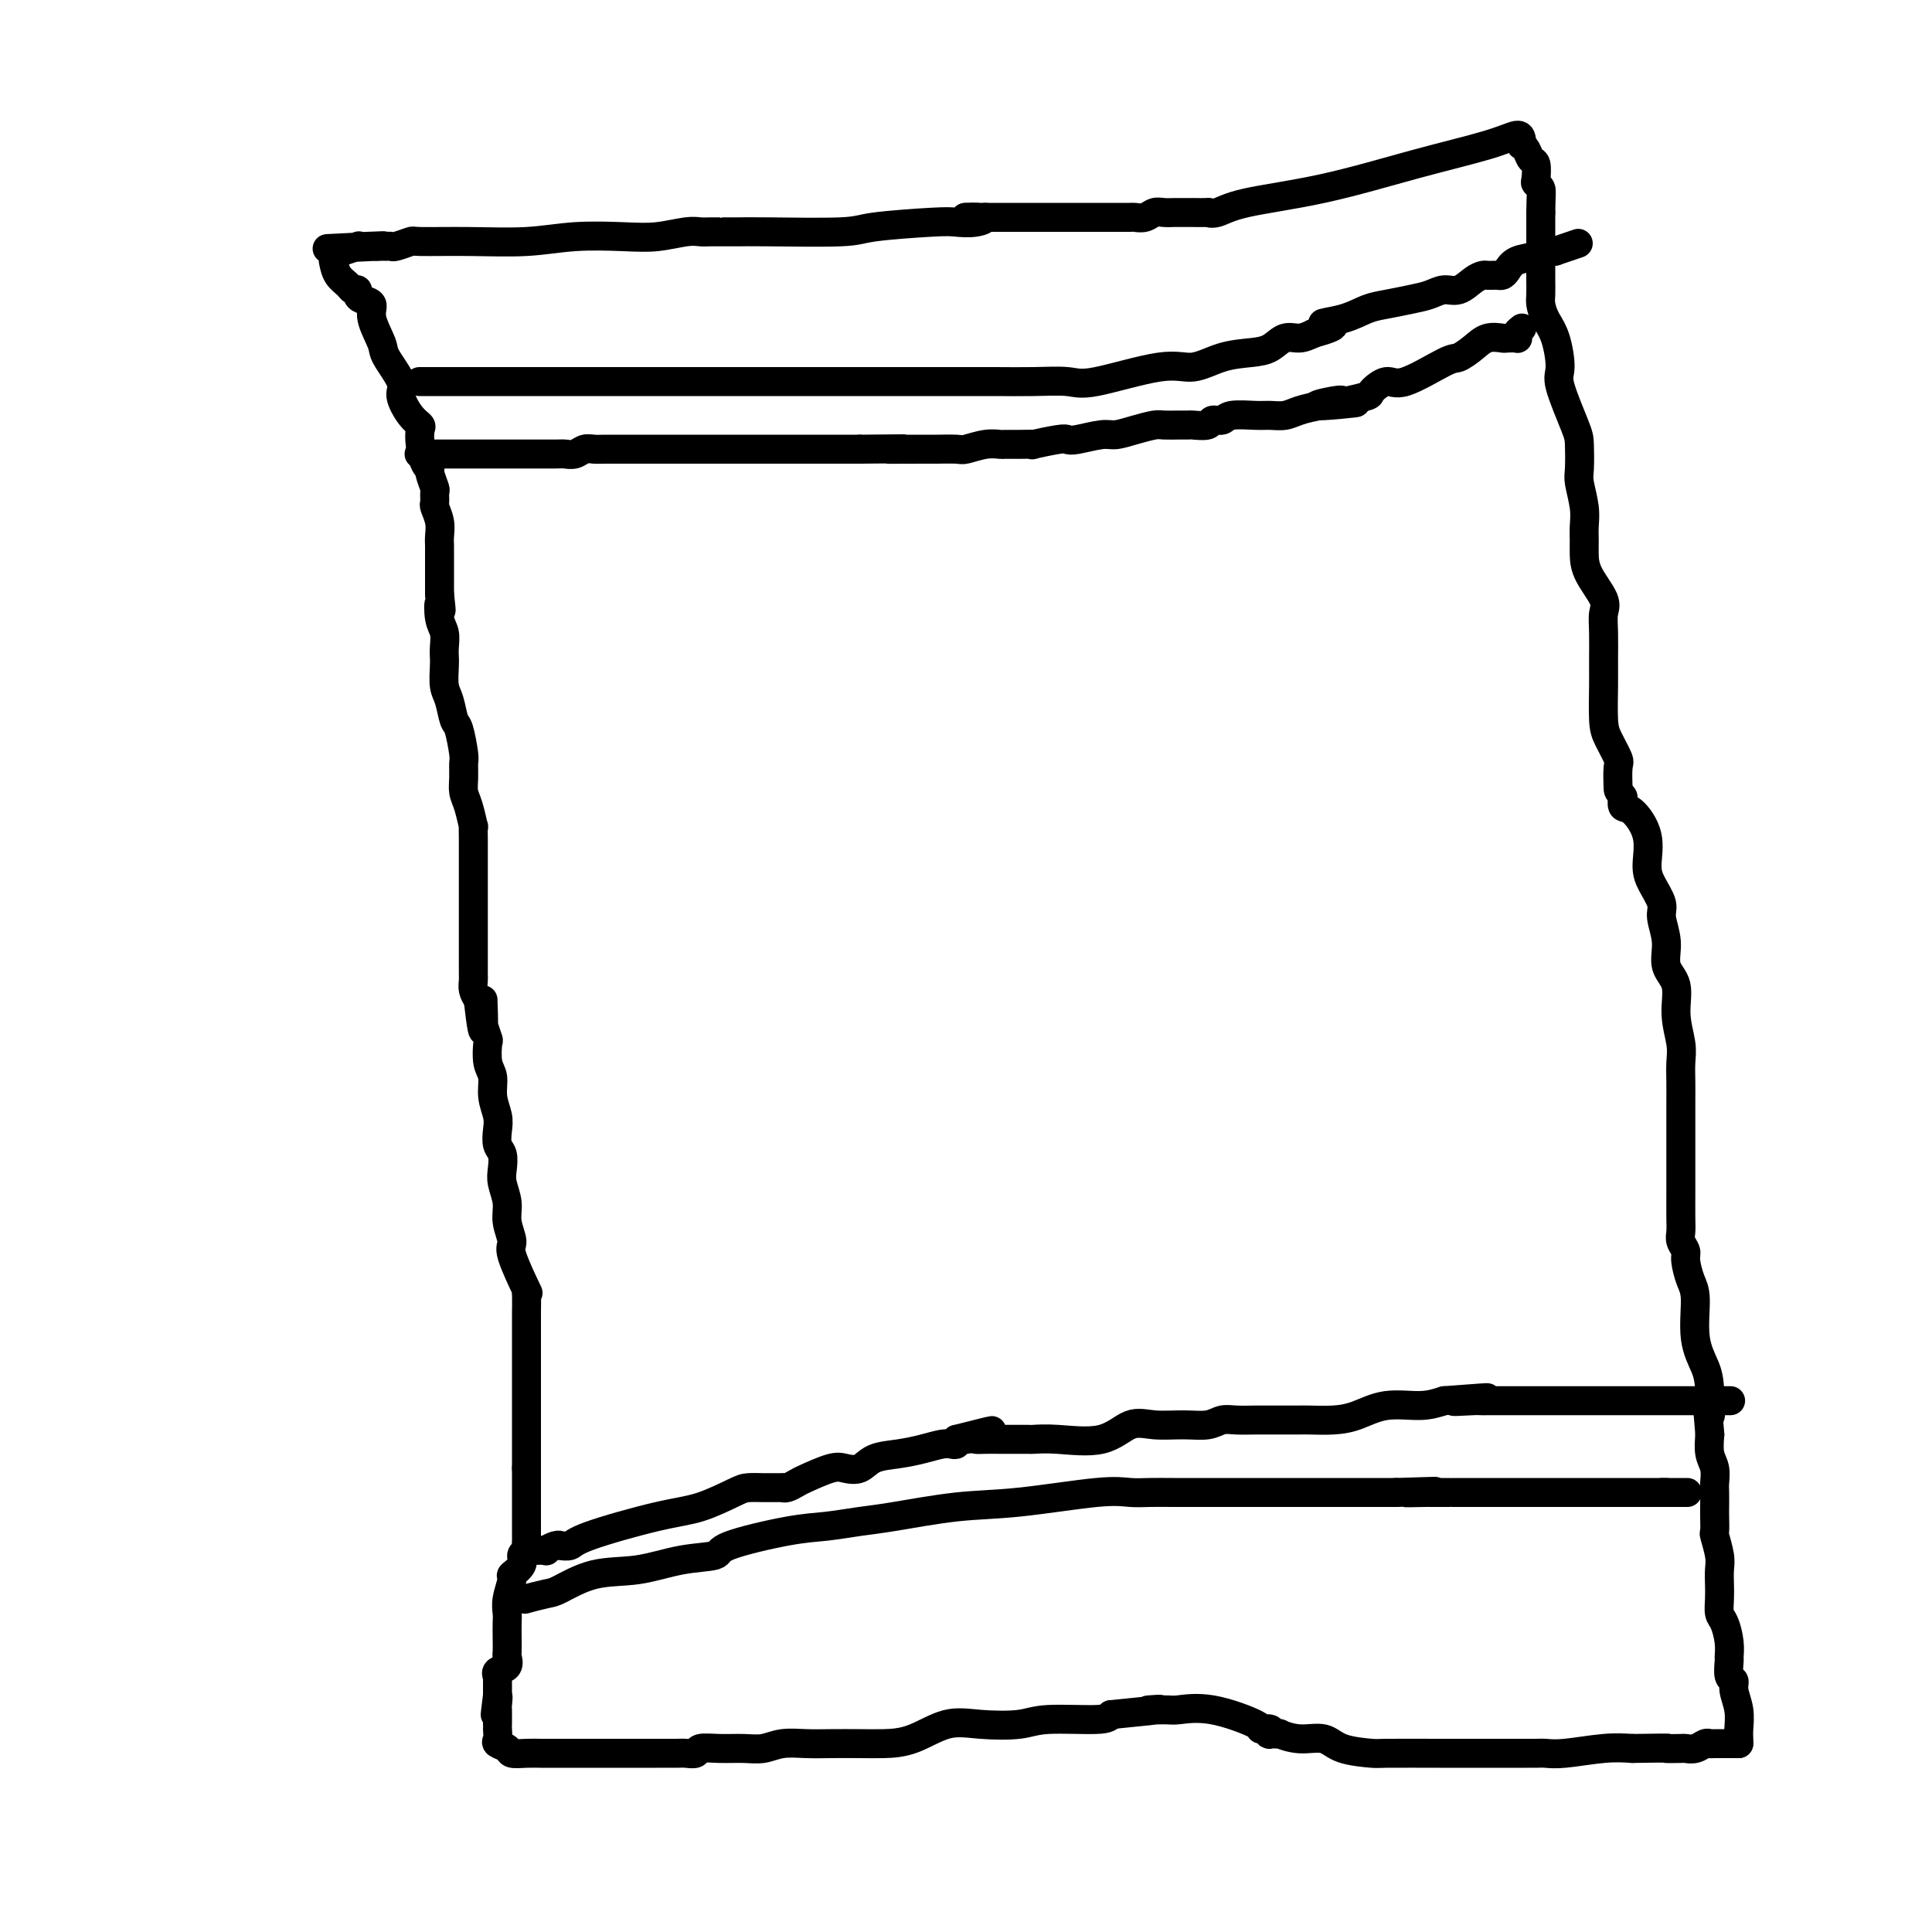 <svg viewBox='0 0 400 400' version='1.1' xmlns='http://www.w3.org/2000/svg' xmlns:xlink='http://www.w3.org/1999/xlink'><g fill='none' stroke='#000000' stroke-width='6' stroke-linecap='round' stroke-linejoin='round'><path d='M69,54c0.218,1.073 0.436,2.147 1,3c0.564,0.853 1.473,1.486 2,2c0.527,0.514 0.671,0.910 1,1c0.329,0.090 0.843,-0.127 1,0c0.157,0.127 -0.041,0.597 0,1c0.041,0.403 0.323,0.738 1,1c0.677,0.262 1.748,0.451 2,1c0.252,0.549 -0.316,1.457 0,3c0.316,1.543 1.516,3.719 2,5c0.484,1.281 0.253,1.667 1,3c0.747,1.333 2.474,3.613 3,5c0.526,1.387 -0.147,1.882 0,3c0.147,1.118 1.114,2.860 2,4c0.886,1.140 1.692,1.678 2,2c0.308,0.322 0.120,0.427 0,1c-0.120,0.573 -0.172,1.614 0,3c0.172,1.386 0.568,3.115 1,4c0.432,0.885 0.901,0.924 1,1c0.099,0.076 -0.171,0.190 0,1c0.171,0.810 0.782,2.317 1,3c0.218,0.683 0.044,0.543 0,1c-0.044,0.457 0.041,1.512 0,2c-0.041,0.488 -0.207,0.410 0,1c0.207,0.590 0.788,1.849 1,3c0.212,1.151 0.057,2.194 0,3c-0.057,0.806 -0.015,1.376 0,2c0.015,0.624 0.004,1.301 0,2c-0.004,0.699 -0.001,1.419 0,2c0.001,0.581 0.000,1.023 0,2c-0.000,0.977 -0.000,2.488 0,4'/><path d='M91,123c0.635,5.723 0.223,2.531 0,2c-0.223,-0.531 -0.256,1.599 0,3c0.256,1.401 0.800,2.073 1,3c0.200,0.927 0.057,2.108 0,3c-0.057,0.892 -0.026,1.493 0,2c0.026,0.507 0.048,0.920 0,2c-0.048,1.080 -0.167,2.829 0,4c0.167,1.171 0.619,1.765 1,3c0.381,1.235 0.691,3.110 1,4c0.309,0.890 0.618,0.794 1,2c0.382,1.206 0.837,3.714 1,5c0.163,1.286 0.033,1.351 0,2c-0.033,0.649 0.030,1.881 0,3c-0.030,1.119 -0.152,2.126 0,3c0.152,0.874 0.576,1.615 1,3c0.424,1.385 0.846,3.414 1,4c0.154,0.586 0.041,-0.270 0,0c-0.041,0.270 -0.011,1.665 0,3c0.011,1.335 0.003,2.609 0,4c-0.003,1.391 -0.001,2.898 0,4c0.001,1.102 0.000,1.799 0,3c-0.000,1.201 -0.000,2.908 0,4c0.000,1.092 0.000,1.571 0,2c-0.000,0.429 -0.000,0.808 0,2c0.000,1.192 0.000,3.197 0,4c-0.000,0.803 -0.001,0.403 0,1c0.001,0.597 0.003,2.190 0,3c-0.003,0.810 -0.011,0.836 0,1c0.011,0.164 0.041,0.467 0,1c-0.041,0.533 -0.155,1.295 0,2c0.155,0.705 0.577,1.352 1,2'/><path d='M99,207c1.460,12.832 1.109,2.913 1,0c-0.109,-2.913 0.022,1.180 0,3c-0.022,1.820 -0.198,1.368 0,2c0.198,0.632 0.770,2.349 1,3c0.230,0.651 0.118,0.236 0,1c-0.118,0.764 -0.242,2.707 0,4c0.242,1.293 0.848,1.936 1,3c0.152,1.064 -0.152,2.549 0,4c0.152,1.451 0.759,2.867 1,4c0.241,1.133 0.116,1.982 0,3c-0.116,1.018 -0.223,2.204 0,3c0.223,0.796 0.777,1.202 1,2c0.223,0.798 0.117,1.989 0,3c-0.117,1.011 -0.245,1.840 0,3c0.245,1.160 0.861,2.649 1,4c0.139,1.351 -0.201,2.565 0,4c0.201,1.435 0.944,3.093 1,4c0.056,0.907 -0.573,1.065 0,3c0.573,1.935 2.350,5.646 3,7c0.650,1.354 0.174,0.349 0,0c-0.174,-0.349 -0.047,-0.042 0,1c0.047,1.042 0.013,2.821 0,4c-0.013,1.179 -0.003,1.760 0,3c0.003,1.240 0.001,3.140 0,5c-0.001,1.860 -0.000,3.680 0,5c0.000,1.320 0.000,2.138 0,3c-0.000,0.862 -0.000,1.767 0,3c0.000,1.233 0.000,2.794 0,4c-0.000,1.206 -0.000,2.055 0,3c0.000,0.945 0.000,1.984 0,3c-0.000,1.016 -0.000,2.008 0,3'/><path d='M109,304c0.000,6.386 0.000,3.851 0,3c-0.000,-0.851 -0.000,-0.020 0,1c0.000,1.020 0.000,2.227 0,3c-0.000,0.773 -0.000,1.110 0,2c0.000,0.890 0.001,2.333 0,3c-0.001,0.667 -0.005,0.559 0,1c0.005,0.441 0.017,1.430 0,2c-0.017,0.570 -0.065,0.720 0,1c0.065,0.280 0.243,0.688 0,1c-0.243,0.312 -0.906,0.527 -1,1c-0.094,0.473 0.381,1.205 0,2c-0.381,0.795 -1.619,1.654 -2,2c-0.381,0.346 0.094,0.178 0,1c-0.094,0.822 -0.757,2.634 -1,4c-0.243,1.366 -0.066,2.287 0,3c0.066,0.713 0.020,1.217 0,2c-0.020,0.783 -0.013,1.845 0,3c0.013,1.155 0.032,2.405 0,3c-0.032,0.595 -0.114,0.537 0,1c0.114,0.463 0.423,1.449 0,2c-0.423,0.551 -1.577,0.669 -2,1c-0.423,0.331 -0.113,0.876 0,1c0.113,0.124 0.030,-0.173 0,0c-0.030,0.173 -0.008,0.816 0,1c0.008,0.184 0.002,-0.092 0,0c-0.002,0.092 -0.001,0.550 0,1c0.001,0.450 0.000,0.890 0,1c-0.000,0.110 -0.000,-0.112 0,0c0.000,0.112 0.000,0.556 0,1'/><path d='M103,351c-0.928,7.444 -0.249,2.555 0,1c0.249,-1.555 0.067,0.223 0,1c-0.067,0.777 -0.018,0.552 0,1c0.018,0.448 0.005,1.570 0,2c-0.005,0.430 -0.001,0.167 0,0c0.001,-0.167 0.000,-0.237 0,0c-0.000,0.237 -0.000,0.782 0,1c0.000,0.218 0.000,0.109 0,0'/><path d='M103,358c0.058,0.754 0.115,1.509 0,2c-0.115,0.491 -0.403,0.720 0,1c0.403,0.280 1.498,0.611 2,1c0.502,0.389 0.412,0.836 1,1c0.588,0.164 1.854,0.044 3,0c1.146,-0.044 2.171,-0.012 3,0c0.829,0.012 1.461,0.003 3,0c1.539,-0.003 3.983,-0.001 7,0c3.017,0.001 6.605,0.001 9,0c2.395,-0.001 3.595,-0.004 5,0c1.405,0.004 3.014,0.015 4,0c0.986,-0.015 1.348,-0.057 2,0c0.652,0.057 1.595,0.212 2,0c0.405,-0.212 0.274,-0.793 1,-1c0.726,-0.207 2.311,-0.041 4,0c1.689,0.041 3.482,-0.041 5,0c1.518,0.041 2.762,0.207 4,0c1.238,-0.207 2.472,-0.787 4,-1c1.528,-0.213 3.351,-0.058 5,0c1.649,0.058 3.125,0.018 5,0c1.875,-0.018 4.150,-0.016 6,0c1.850,0.016 3.275,0.044 5,0c1.725,-0.044 3.750,-0.159 6,-1c2.250,-0.841 4.725,-2.407 7,-3c2.275,-0.593 4.350,-0.214 7,0c2.650,0.214 5.875,0.264 8,0c2.125,-0.264 3.149,-0.840 6,-1c2.851,-0.160 7.529,0.097 10,0c2.471,-0.097 2.736,-0.549 3,-1'/><path d='M230,355c14.963,-1.461 9.370,-1.113 8,-1c-1.370,0.113 1.484,-0.008 3,0c1.516,0.008 1.696,0.145 3,0c1.304,-0.145 3.733,-0.571 7,0c3.267,0.571 7.370,2.139 9,3c1.630,0.861 0.785,1.016 1,1c0.215,-0.016 1.491,-0.201 2,0c0.509,0.201 0.252,0.790 0,1c-0.252,0.210 -0.500,0.040 0,0c0.500,-0.040 1.747,0.048 2,0c0.253,-0.048 -0.488,-0.233 0,0c0.488,0.233 2.206,0.886 4,1c1.794,0.114 3.665,-0.309 5,0c1.335,0.309 2.133,1.351 4,2c1.867,0.649 4.802,0.906 6,1c1.198,0.094 0.660,0.025 3,0c2.340,-0.025 7.558,-0.007 11,0c3.442,0.007 5.107,0.002 7,0c1.893,-0.002 4.013,-0.000 5,0c0.987,0.000 0.842,0.000 1,0c0.158,-0.000 0.619,-0.000 1,0c0.381,0.000 0.683,0.000 1,0c0.317,-0.000 0.651,-0.000 1,0c0.349,0.000 0.715,0.001 1,0c0.285,-0.001 0.490,-0.004 1,0c0.510,0.004 1.324,0.015 2,0c0.676,-0.015 1.212,-0.056 2,0c0.788,0.056 1.828,0.207 4,0c2.172,-0.207 5.478,-0.774 8,-1c2.522,-0.226 4.261,-0.113 6,0'/><path d='M338,362c9.767,-0.156 7.184,-0.046 7,0c-0.184,0.046 2.031,0.026 3,0c0.969,-0.026 0.691,-0.060 1,0c0.309,0.060 1.204,0.212 2,0c0.796,-0.212 1.494,-0.789 2,-1c0.506,-0.211 0.819,-0.057 1,0c0.181,0.057 0.231,0.015 1,0c0.769,-0.015 2.258,-0.004 3,0c0.742,0.004 0.738,0.001 1,0c0.262,-0.001 0.789,-0.000 1,0c0.211,0.000 0.105,0.000 0,0'/><path d='M360,361c0.009,-0.289 0.017,-0.578 0,-1c-0.017,-0.422 -0.061,-0.975 0,-2c0.061,-1.025 0.227,-2.520 0,-4c-0.227,-1.480 -0.846,-2.944 -1,-4c-0.154,-1.056 0.156,-1.702 0,-2c-0.156,-0.298 -0.776,-0.247 -1,-1c-0.224,-0.753 -0.050,-2.308 0,-3c0.050,-0.692 -0.025,-0.520 0,-1c0.025,-0.480 0.150,-1.612 0,-3c-0.150,-1.388 -0.576,-3.033 -1,-4c-0.424,-0.967 -0.845,-1.258 -1,-2c-0.155,-0.742 -0.045,-1.937 0,-3c0.045,-1.063 0.026,-1.995 0,-3c-0.026,-1.005 -0.060,-2.083 0,-3c0.060,-0.917 0.212,-1.672 0,-3c-0.212,-1.328 -0.789,-3.227 -1,-4c-0.211,-0.773 -0.057,-0.419 0,-1c0.057,-0.581 0.016,-2.098 0,-3c-0.016,-0.902 -0.008,-1.188 0,-2c0.008,-0.812 0.016,-2.148 0,-3c-0.016,-0.852 -0.056,-1.218 0,-2c0.056,-0.782 0.207,-1.980 0,-3c-0.207,-1.020 -0.774,-1.863 -1,-3c-0.226,-1.137 -0.113,-2.569 0,-4'/><path d='M354,297c-0.936,-10.567 -0.274,-4.984 0,-4c0.274,0.984 0.162,-2.630 0,-5c-0.162,-2.370 -0.373,-3.496 -1,-5c-0.627,-1.504 -1.670,-3.386 -2,-6c-0.330,-2.614 0.051,-5.960 0,-8c-0.051,-2.040 -0.536,-2.773 -1,-4c-0.464,-1.227 -0.909,-2.949 -1,-4c-0.091,-1.051 0.172,-1.431 0,-2c-0.172,-0.569 -0.778,-1.325 -1,-2c-0.222,-0.675 -0.059,-1.267 0,-2c0.059,-0.733 0.016,-1.607 0,-3c-0.016,-1.393 -0.004,-3.306 0,-5c0.004,-1.694 0.001,-3.170 0,-5c-0.001,-1.830 -0.001,-4.016 0,-6c0.001,-1.984 0.001,-3.768 0,-5c-0.001,-1.232 -0.005,-1.913 0,-3c0.005,-1.087 0.017,-2.580 0,-4c-0.017,-1.420 -0.065,-2.766 0,-4c0.065,-1.234 0.243,-2.355 0,-4c-0.243,-1.645 -0.906,-3.813 -1,-6c-0.094,-2.187 0.383,-4.394 0,-6c-0.383,-1.606 -1.626,-2.611 -2,-4c-0.374,-1.389 0.120,-3.163 0,-5c-0.120,-1.837 -0.853,-3.736 -1,-5c-0.147,-1.264 0.291,-1.894 0,-3c-0.291,-1.106 -1.311,-2.687 -2,-4c-0.689,-1.313 -1.046,-2.357 -1,-4c0.046,-1.643 0.497,-3.884 0,-6c-0.497,-2.116 -1.941,-4.108 -3,-5c-1.059,-0.892 -1.731,-0.683 -2,-1c-0.269,-0.317 -0.134,-1.158 0,-2'/><path d='M336,165c-0.992,-1.466 -0.974,-1.130 -1,-2c-0.026,-0.870 -0.098,-2.946 0,-4c0.098,-1.054 0.366,-1.087 0,-2c-0.366,-0.913 -1.366,-2.705 -2,-4c-0.634,-1.295 -0.903,-2.094 -1,-4c-0.097,-1.906 -0.023,-4.921 0,-7c0.023,-2.079 -0.004,-3.224 0,-5c0.004,-1.776 0.040,-4.184 0,-6c-0.040,-1.816 -0.154,-3.042 0,-4c0.154,-0.958 0.577,-1.649 0,-3c-0.577,-1.351 -2.154,-3.364 -3,-5c-0.846,-1.636 -0.963,-2.897 -1,-4c-0.037,-1.103 0.004,-2.050 0,-3c-0.004,-0.950 -0.053,-1.903 0,-3c0.053,-1.097 0.210,-2.336 0,-4c-0.210,-1.664 -0.786,-3.752 -1,-5c-0.214,-1.248 -0.067,-1.657 0,-3c0.067,-1.343 0.054,-3.619 0,-5c-0.054,-1.381 -0.151,-1.867 -1,-4c-0.849,-2.133 -2.452,-5.912 -3,-8c-0.548,-2.088 -0.042,-2.484 0,-4c0.042,-1.516 -0.381,-4.154 -1,-6c-0.619,-1.846 -1.434,-2.902 -2,-4c-0.566,-1.098 -0.884,-2.237 -1,-3c-0.116,-0.763 -0.031,-1.151 0,-2c0.031,-0.849 0.008,-2.160 0,-3c-0.008,-0.840 -0.002,-1.208 0,-2c0.002,-0.792 0.001,-2.006 0,-3c-0.001,-0.994 -0.000,-1.768 0,-3c0.000,-1.232 0.000,-2.924 0,-4c-0.000,-1.076 -0.000,-1.538 0,-2'/><path d='M319,44c0.060,-4.015 0.209,-4.552 0,-5c-0.209,-0.448 -0.777,-0.806 -1,-1c-0.223,-0.194 -0.102,-0.224 0,-1c0.102,-0.776 0.185,-2.298 0,-3c-0.185,-0.702 -0.638,-0.584 -1,-1c-0.362,-0.416 -0.633,-1.366 -1,-2c-0.367,-0.634 -0.830,-0.954 -1,-1c-0.170,-0.046 -0.046,0.180 0,0c0.046,-0.180 0.013,-0.766 0,-1c-0.013,-0.234 -0.007,-0.117 0,0'/><path d='M315,29c-0.076,-0.563 -0.151,-1.126 -1,-1c-0.849,0.126 -2.471,0.941 -6,2c-3.529,1.059 -8.964,2.361 -15,4c-6.036,1.639 -12.672,3.616 -19,5c-6.328,1.384 -12.349,2.175 -16,3c-3.651,0.825 -4.933,1.685 -6,2c-1.067,0.315 -1.918,0.084 -2,0c-0.082,-0.084 0.607,-0.023 0,0c-0.607,0.023 -2.508,0.006 -3,0c-0.492,-0.006 0.426,-0.003 0,0c-0.426,0.003 -2.197,0.005 -3,0c-0.803,-0.005 -0.639,-0.015 -1,0c-0.361,0.015 -1.246,0.057 -2,0c-0.754,-0.057 -1.377,-0.211 -2,0c-0.623,0.211 -1.247,0.789 -2,1c-0.753,0.211 -1.637,0.057 -2,0c-0.363,-0.057 -0.206,-0.015 -1,0c-0.794,0.015 -2.540,0.004 -4,0c-1.460,-0.004 -2.634,-0.001 -4,0c-1.366,0.001 -2.923,0.000 -5,0c-2.077,-0.000 -4.675,-0.000 -7,0c-2.325,0.000 -4.379,0.000 -6,0c-1.621,-0.000 -2.811,-0.000 -4,0'/><path d='M204,45c-7.648,0.095 -2.767,-0.168 -1,0c1.767,0.168 0.419,0.767 -1,1c-1.419,0.233 -2.911,0.101 -4,0c-1.089,-0.101 -1.775,-0.171 -5,0c-3.225,0.171 -8.990,0.582 -12,1c-3.010,0.418 -3.266,0.844 -7,1c-3.734,0.156 -10.946,0.042 -15,0c-4.054,-0.042 -4.949,-0.011 -6,0c-1.051,0.011 -2.259,0.003 -3,0c-0.741,-0.003 -1.014,-0.002 -1,0c0.014,0.002 0.315,0.004 0,0c-0.315,-0.004 -1.248,-0.015 -2,0c-0.752,0.015 -1.324,0.056 -2,0c-0.676,-0.056 -1.456,-0.207 -3,0c-1.544,0.207 -3.853,0.773 -6,1c-2.147,0.227 -4.131,0.114 -7,0c-2.869,-0.114 -6.622,-0.228 -10,0c-3.378,0.228 -6.380,0.797 -10,1c-3.620,0.203 -7.859,0.040 -12,0c-4.141,-0.040 -8.185,0.042 -10,0c-1.815,-0.042 -1.400,-0.207 -2,0c-0.600,0.207 -2.216,0.788 -3,1c-0.784,0.212 -0.735,0.057 -1,0c-0.265,-0.057 -0.844,-0.015 -1,0c-0.156,0.015 0.112,0.004 0,0c-0.112,-0.004 -0.603,-0.001 -1,0c-0.397,0.001 -0.698,0.001 -1,0'/><path d='M78,51c-19.694,0.929 -5.929,0.253 -1,0c4.929,-0.253 1.022,-0.082 -1,0c-2.022,0.082 -2.161,0.073 -2,0c0.161,-0.073 0.620,-0.212 0,0c-0.620,0.212 -2.320,0.775 -3,1c-0.680,0.225 -0.340,0.113 0,0'/><path d='M87,79c-0.148,0.000 -0.296,0.000 0,0c0.296,-0.000 1.035,-0.000 2,0c0.965,0.000 2.157,0.000 4,0c1.843,-0.000 4.336,-0.000 7,0c2.664,0.000 5.497,0.000 10,0c4.503,-0.000 10.674,-0.000 16,0c5.326,0.000 9.807,0.000 14,0c4.193,-0.000 8.099,-0.000 12,0c3.901,0.000 7.796,0.000 11,0c3.204,-0.000 5.716,-0.000 7,0c1.284,0.000 1.338,0.000 2,0c0.662,-0.000 1.931,-0.000 3,0c1.069,0.000 1.938,0.000 3,0c1.062,-0.000 2.319,-0.000 4,0c1.681,0.000 3.787,0.000 6,0c2.213,-0.000 4.532,-0.001 6,0c1.468,0.001 2.085,0.003 4,0c1.915,-0.003 5.127,-0.013 8,0c2.873,0.013 5.407,0.047 8,0c2.593,-0.047 5.244,-0.177 7,0c1.756,0.177 2.615,0.661 6,0c3.385,-0.661 9.294,-2.466 13,-3c3.706,-0.534 5.208,0.203 7,0c1.792,-0.203 3.872,-1.346 6,-2c2.128,-0.654 4.302,-0.819 6,-1c1.698,-0.181 2.919,-0.378 4,-1c1.081,-0.622 2.022,-1.667 3,-2c0.978,-0.333 1.994,0.048 3,0c1.006,-0.048 2.003,-0.524 3,-1'/><path d='M272,69c7.240,-1.968 2.841,-1.889 2,-2c-0.841,-0.111 1.874,-0.410 4,-1c2.126,-0.590 3.661,-1.469 5,-2c1.339,-0.531 2.483,-0.715 4,-1c1.517,-0.285 3.407,-0.671 5,-1c1.593,-0.329 2.889,-0.600 4,-1c1.111,-0.400 2.038,-0.930 3,-1c0.962,-0.070 1.960,0.321 3,0c1.040,-0.321 2.121,-1.354 3,-2c0.879,-0.646 1.556,-0.905 2,-1c0.444,-0.095 0.654,-0.025 1,0c0.346,0.025 0.828,0.007 1,0c0.172,-0.007 0.035,-0.001 0,0c-0.035,0.001 0.032,-0.002 0,0c-0.032,0.002 -0.162,0.008 0,0c0.162,-0.008 0.617,-0.029 1,0c0.383,0.029 0.694,0.109 1,0c0.306,-0.109 0.607,-0.407 1,-1c0.393,-0.593 0.879,-1.479 2,-2c1.121,-0.521 2.878,-0.676 4,-1c1.122,-0.324 1.610,-0.818 2,-1c0.390,-0.182 0.683,-0.052 1,0c0.317,0.052 0.659,0.026 1,0'/><path d='M322,52c8.333,-2.833 4.167,-1.417 0,0'/><path d='M87,94c-0.209,0.000 -0.419,0.000 0,0c0.419,-0.000 1.466,-0.000 2,0c0.534,0.000 0.554,0.000 1,0c0.446,-0.000 1.317,-0.000 2,0c0.683,0.000 1.177,0.000 2,0c0.823,-0.000 1.974,-0.000 4,0c2.026,0.000 4.927,0.001 7,0c2.073,-0.001 3.318,-0.004 5,0c1.682,0.004 3.801,0.015 5,0c1.199,-0.015 1.477,-0.057 2,0c0.523,0.057 1.292,0.211 2,0c0.708,-0.211 1.355,-0.789 2,-1c0.645,-0.211 1.287,-0.057 2,0c0.713,0.057 1.496,0.015 2,0c0.504,-0.015 0.730,-0.004 1,0c0.270,0.004 0.583,0.001 1,0c0.417,-0.001 0.939,-0.000 2,0c1.061,0.000 2.660,0.000 3,0c0.340,-0.000 -0.578,-0.000 0,0c0.578,0.000 2.652,0.000 4,0c1.348,-0.000 1.970,-0.000 3,0c1.030,0.000 2.468,0.000 4,0c1.532,-0.000 3.159,-0.000 5,0c1.841,0.000 3.895,0.000 6,0c2.105,-0.000 4.259,-0.000 7,0c2.741,0.000 6.069,0.000 9,0c2.931,-0.000 5.466,-0.000 8,0'/><path d='M178,93c15.045,-0.154 7.156,-0.040 6,0c-1.156,0.040 4.420,0.007 7,0c2.580,-0.007 2.162,0.012 3,0c0.838,-0.012 2.930,-0.056 4,0c1.070,0.056 1.118,0.211 2,0c0.882,-0.211 2.599,-0.789 4,-1c1.401,-0.211 2.486,-0.056 3,0c0.514,0.056 0.456,0.011 1,0c0.544,-0.011 1.690,0.011 3,0c1.310,-0.011 2.785,-0.054 3,0c0.215,0.054 -0.830,0.207 0,0c0.830,-0.207 3.533,-0.773 5,-1c1.467,-0.227 1.697,-0.116 2,0c0.303,0.116 0.680,0.238 2,0c1.320,-0.238 3.585,-0.834 5,-1c1.415,-0.166 1.982,0.099 3,0c1.018,-0.099 2.486,-0.562 4,-1c1.514,-0.438 3.072,-0.850 4,-1c0.928,-0.150 1.226,-0.039 2,0c0.774,0.039 2.023,0.006 3,0c0.977,-0.006 1.680,0.013 2,0c0.320,-0.013 0.257,-0.060 1,0c0.743,0.060 2.293,0.226 3,0c0.707,-0.226 0.573,-0.845 1,-1c0.427,-0.155 1.416,0.156 2,0c0.584,-0.156 0.763,-0.777 2,-1c1.237,-0.223 3.530,-0.049 5,0c1.470,0.049 2.116,-0.028 3,0c0.884,0.028 2.007,0.161 3,0c0.993,-0.161 1.855,-0.618 3,-1c1.145,-0.382 2.572,-0.691 4,-1'/><path d='M273,84c14.834,-1.333 4.420,-0.164 1,0c-3.420,0.164 0.153,-0.675 2,-1c1.847,-0.325 1.968,-0.134 2,0c0.032,0.134 -0.026,0.212 1,0c1.026,-0.212 3.136,-0.712 4,-1c0.864,-0.288 0.482,-0.363 1,-1c0.518,-0.637 1.938,-1.837 3,-2c1.062,-0.163 1.767,0.709 4,0c2.233,-0.709 5.992,-2.999 8,-4c2.008,-1.001 2.263,-0.713 3,-1c0.737,-0.287 1.956,-1.149 3,-2c1.044,-0.851 1.912,-1.691 3,-2c1.088,-0.309 2.396,-0.085 3,0c0.604,0.085 0.505,0.033 1,0c0.495,-0.033 1.583,-0.048 2,0c0.417,0.048 0.163,0.157 0,0c-0.163,-0.157 -0.236,-0.581 0,-1c0.236,-0.419 0.782,-0.834 1,-1c0.218,-0.166 0.109,-0.083 0,0'/><path d='M108,331c0.531,-0.028 1.062,-0.057 1,0c-0.062,0.057 -0.715,0.199 0,0c0.715,-0.199 2.800,-0.740 4,-1c1.200,-0.260 1.517,-0.240 3,-1c1.483,-0.760 4.132,-2.299 7,-3c2.868,-0.701 5.956,-0.562 9,-1c3.044,-0.438 6.044,-1.451 9,-2c2.956,-0.549 5.868,-0.634 7,-1c1.132,-0.366 0.483,-1.014 3,-2c2.517,-0.986 8.199,-2.310 12,-3c3.801,-0.690 5.721,-0.747 8,-1c2.279,-0.253 4.916,-0.702 7,-1c2.084,-0.298 3.614,-0.444 7,-1c3.386,-0.556 8.627,-1.522 13,-2c4.373,-0.478 7.876,-0.468 13,-1c5.124,-0.532 11.868,-1.607 16,-2c4.132,-0.393 5.652,-0.105 7,0c1.348,0.105 2.526,0.028 4,0c1.474,-0.028 3.245,-0.008 5,0c1.755,0.008 3.492,0.002 5,0c1.508,-0.002 2.785,-0.001 4,0c1.215,0.001 2.367,0.000 4,0c1.633,-0.000 3.748,-0.000 5,0c1.252,0.000 1.642,0.000 3,0c1.358,-0.000 3.685,-0.000 5,0c1.315,0.000 1.618,0.000 3,0c1.382,-0.000 3.845,-0.000 6,0c2.155,0.000 4.003,0.000 5,0c0.997,-0.000 1.142,-0.000 2,0c0.858,0.000 2.429,0.000 4,0'/><path d='M289,309c14.593,-0.464 5.576,-0.124 3,0c-2.576,0.124 1.288,0.033 3,0c1.712,-0.033 1.272,-0.009 1,0c-0.272,0.009 -0.377,0.002 0,0c0.377,-0.002 1.234,-0.001 2,0c0.766,0.001 1.439,0.000 2,0c0.561,-0.000 1.011,-0.000 1,0c-0.011,0.000 -0.482,0.000 0,0c0.482,-0.000 1.916,-0.000 3,0c1.084,0.000 1.818,0.000 5,0c3.182,-0.000 8.813,-0.000 13,0c4.187,0.000 6.929,0.000 9,0c2.071,-0.000 3.472,-0.000 5,0c1.528,0.000 3.183,0.000 4,0c0.817,-0.000 0.796,-0.000 1,0c0.204,0.000 0.632,0.000 1,0c0.368,-0.000 0.676,-0.000 1,0c0.324,0.000 0.664,0.000 1,0c0.336,-0.000 0.668,-0.000 1,0'/><path d='M345,309c8.616,0.000 2.155,0.000 0,0c-2.155,0.000 -0.003,0.000 1,0c1.003,0.000 0.856,0.000 1,0c0.144,0.000 0.577,0.000 1,0c0.423,0.000 0.835,0.000 1,0c0.165,0.000 0.082,0.000 0,0'/><path d='M109,321c0.069,0.008 0.138,0.016 1,0c0.862,-0.016 2.516,-0.057 3,0c0.484,0.057 -0.203,0.213 0,0c0.203,-0.213 1.297,-0.793 2,-1c0.703,-0.207 1.015,-0.041 1,0c-0.015,0.041 -0.356,-0.043 0,0c0.356,0.043 1.408,0.211 2,0c0.592,-0.211 0.724,-0.803 4,-2c3.276,-1.197 9.697,-3.000 14,-4c4.303,-1.000 6.487,-1.196 9,-2c2.513,-0.804 5.356,-2.215 7,-3c1.644,-0.785 2.089,-0.942 3,-1c0.911,-0.058 2.286,-0.015 3,0c0.714,0.015 0.765,0.004 1,0c0.235,-0.004 0.653,-0.000 1,0c0.347,0.000 0.621,-0.003 1,0c0.379,0.003 0.861,0.013 1,0c0.139,-0.013 -0.065,-0.049 0,0c0.065,0.049 0.401,0.185 1,0c0.599,-0.185 1.462,-0.689 2,-1c0.538,-0.311 0.750,-0.430 2,-1c1.250,-0.570 3.537,-1.592 5,-2c1.463,-0.408 2.102,-0.203 3,0c0.898,0.203 2.054,0.405 3,0c0.946,-0.405 1.682,-1.415 3,-2c1.318,-0.585 3.218,-0.744 5,-1c1.782,-0.256 3.444,-0.607 5,-1c1.556,-0.393 3.005,-0.827 4,-1c0.995,-0.173 1.537,-0.085 2,0c0.463,0.085 0.847,0.167 1,0c0.153,-0.167 0.077,-0.584 0,-1'/><path d='M198,298c13.961,-3.558 4.365,-0.953 1,0c-3.365,0.953 -0.497,0.255 1,0c1.497,-0.255 1.623,-0.068 2,0c0.377,0.068 1.004,0.018 2,0c0.996,-0.018 2.362,-0.005 3,0c0.638,0.005 0.548,0.001 1,0c0.452,-0.001 1.445,-0.000 2,0c0.555,0.000 0.671,0.000 1,0c0.329,-0.000 0.870,-0.001 1,0c0.130,0.001 -0.150,0.003 0,0c0.150,-0.003 0.731,-0.012 1,0c0.269,0.012 0.226,0.046 1,0c0.774,-0.046 2.365,-0.170 5,0c2.635,0.170 6.312,0.635 9,0c2.688,-0.635 4.386,-2.370 6,-3c1.614,-0.630 3.144,-0.155 5,0c1.856,0.155 4.037,-0.011 6,0c1.963,0.011 3.709,0.199 5,0c1.291,-0.199 2.126,-0.785 3,-1c0.874,-0.215 1.786,-0.058 3,0c1.214,0.058 2.731,0.015 4,0c1.269,-0.015 2.291,-0.004 3,0c0.709,0.004 1.105,0.002 2,0c0.895,-0.002 2.289,-0.002 3,0c0.711,0.002 0.739,0.007 1,0c0.261,-0.007 0.754,-0.026 2,0c1.246,0.026 3.246,0.095 5,0c1.754,-0.095 3.264,-0.355 5,-1c1.736,-0.645 3.698,-1.674 6,-2c2.302,-0.326 4.943,0.050 7,0c2.057,-0.050 3.528,-0.525 5,-1'/><path d='M299,290c16.130,-1.238 5.956,-0.332 3,0c-2.956,0.332 1.305,0.089 3,0c1.695,-0.089 0.824,-0.024 1,0c0.176,0.024 1.399,0.006 3,0c1.601,-0.006 3.580,-0.002 5,0c1.420,0.002 2.283,0.000 3,0c0.717,-0.000 1.290,-0.000 2,0c0.710,0.000 1.556,0.000 2,0c0.444,-0.000 0.485,-0.000 1,0c0.515,0.000 1.506,0.000 2,0c0.494,-0.000 0.493,-0.000 1,0c0.507,0.000 1.523,0.000 2,0c0.477,-0.000 0.415,-0.000 1,0c0.585,0.000 1.818,0.000 3,0c1.182,-0.000 2.315,-0.000 3,0c0.685,0.000 0.922,0.000 2,0c1.078,-0.000 2.996,-0.000 4,0c1.004,0.000 1.094,0.000 2,0c0.906,-0.000 2.628,-0.000 3,0c0.372,0.000 -0.604,0.000 0,0c0.604,-0.000 2.790,-0.000 4,0c1.210,0.000 1.446,0.000 2,0c0.554,-0.000 1.427,-0.000 2,0c0.573,0.000 0.847,0.000 1,0c0.153,0.000 0.185,0.000 1,0c0.815,0.000 2.412,0.000 3,0c0.588,0.000 0.168,0.000 0,0c-0.168,0.000 -0.084,0.000 0,0'/></g>
</svg>